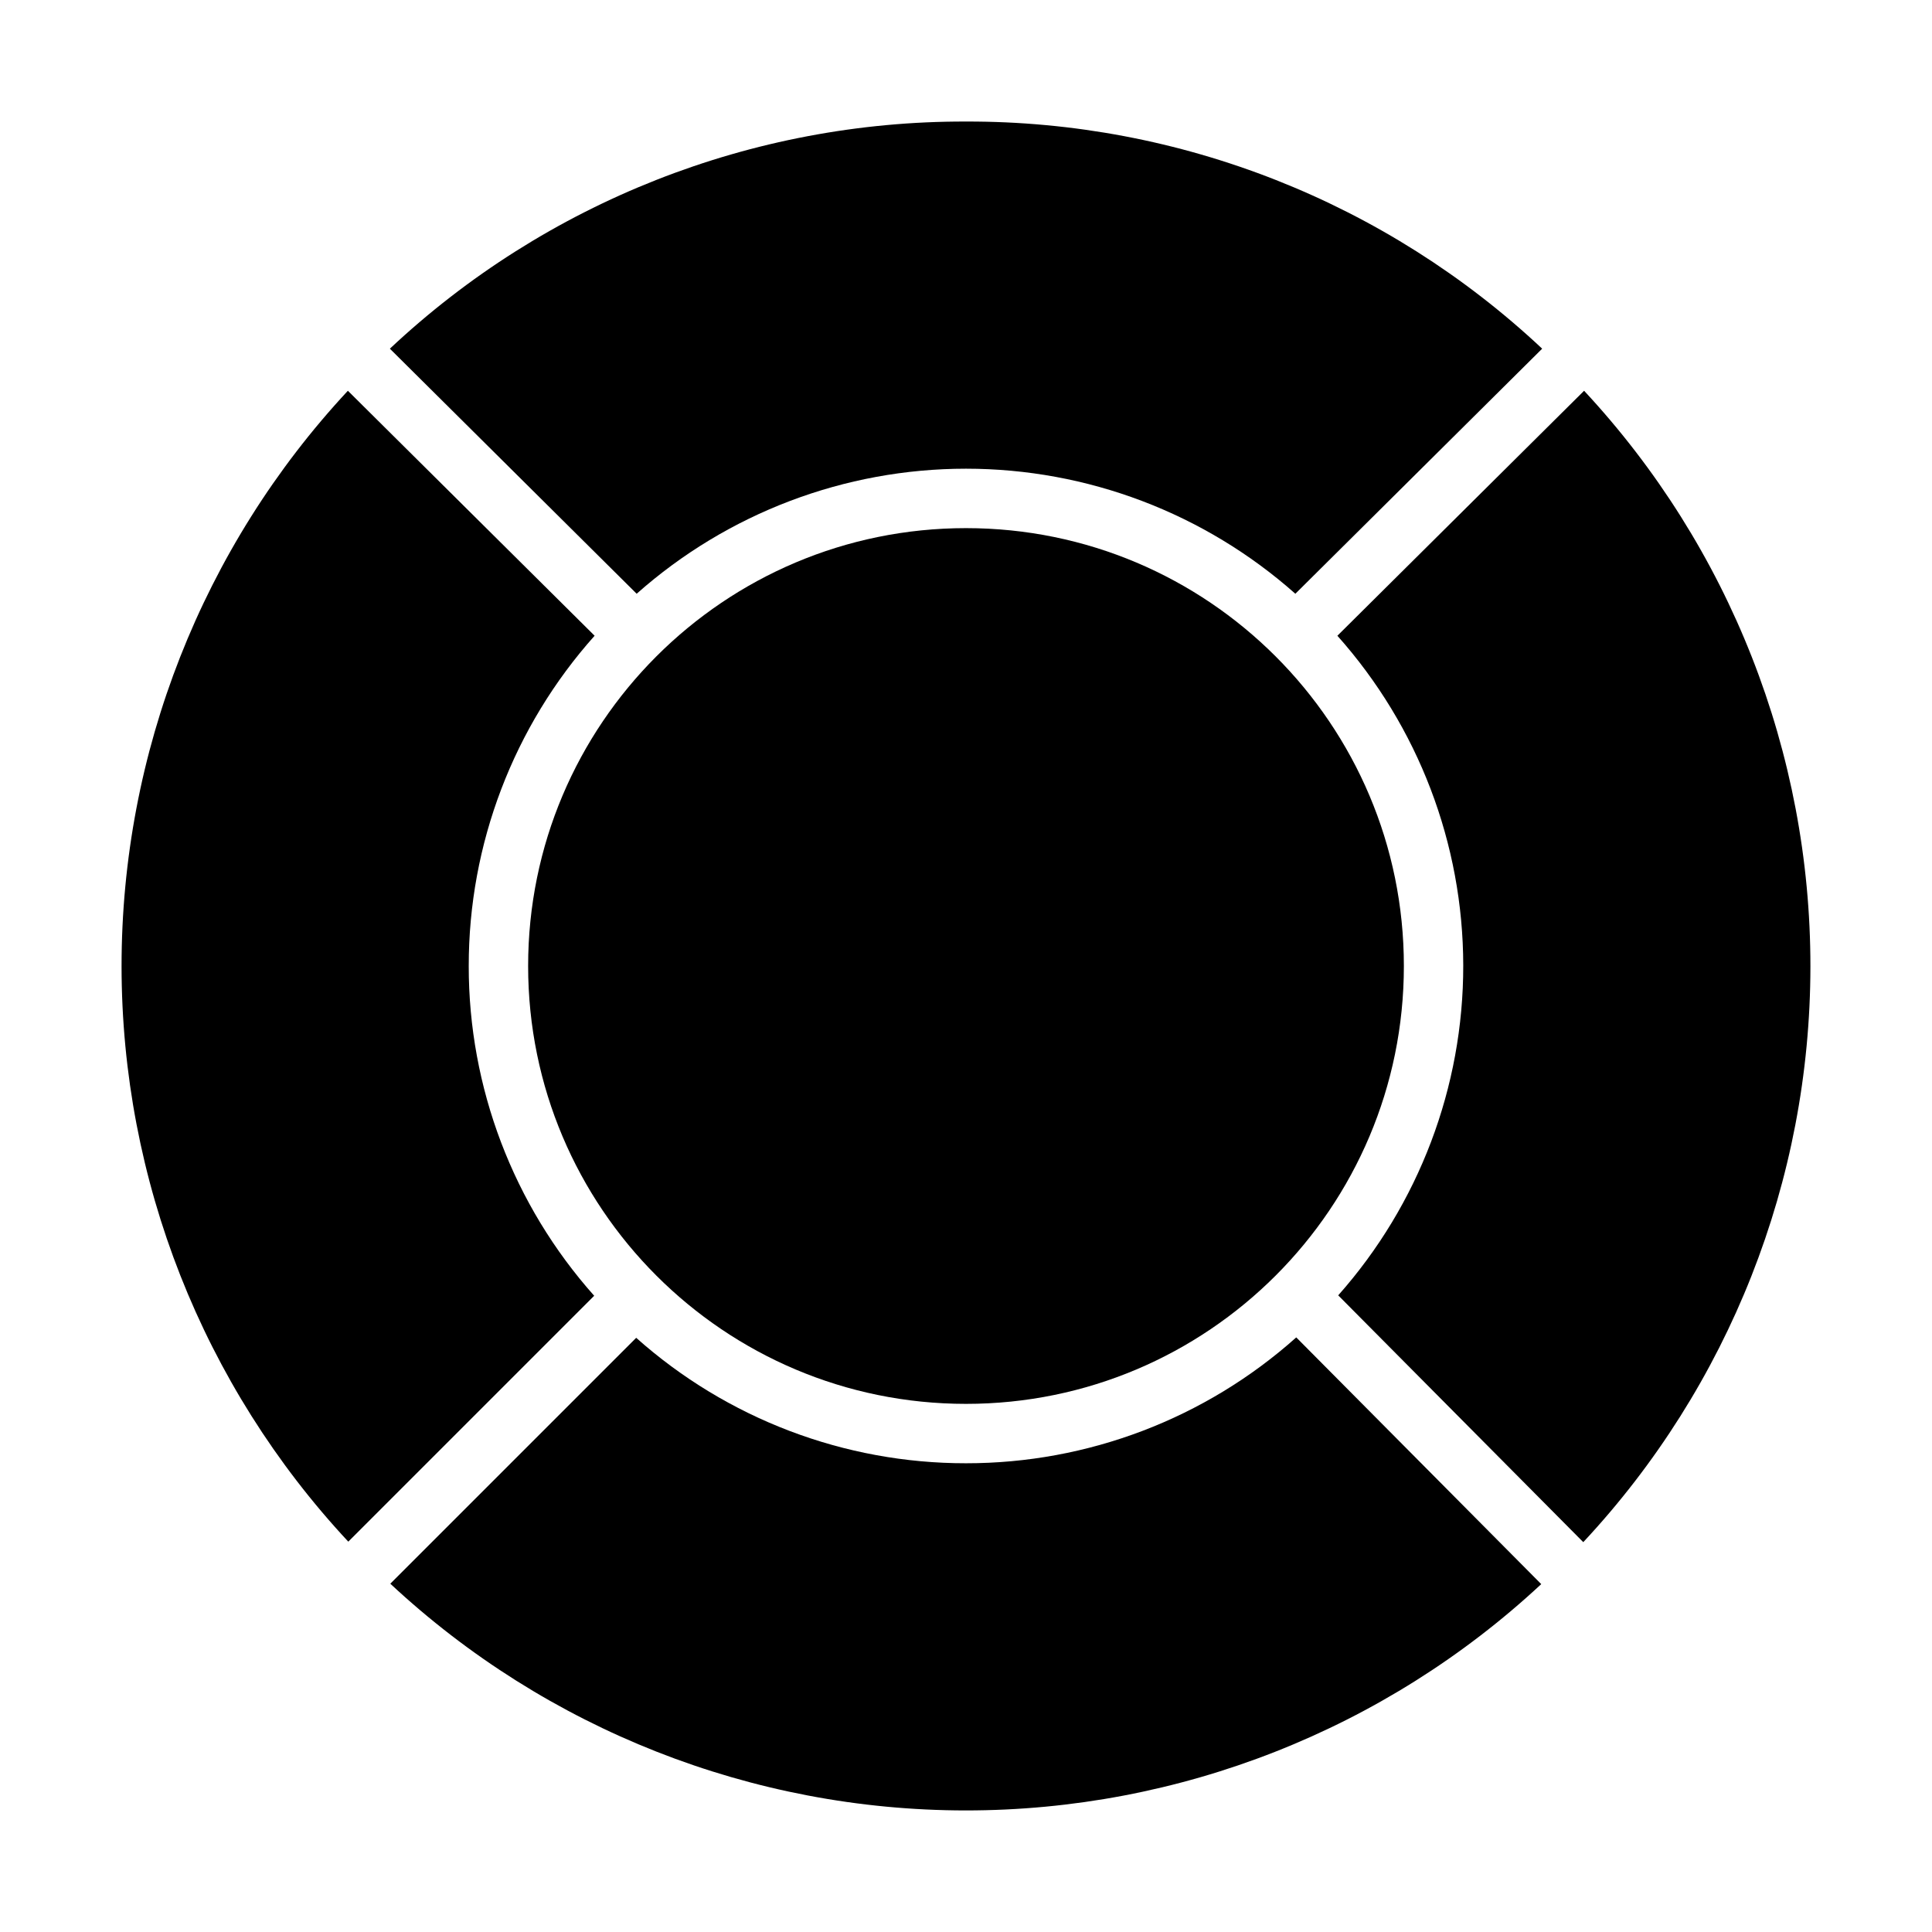 <?xml version="1.0" encoding="UTF-8"?>
<!-- Uploaded to: SVG Repo, www.svgrepo.com, Generator: SVG Repo Mixer Tools -->
<svg fill="#000000" width="800px" height="800px" version="1.1" viewBox="144 144 512 512" xmlns="http://www.w3.org/2000/svg">
 <g>
  <path d="m268.22 400c-0.023-32.285 11.852-63.445 33.359-87.523l-65.387-64.922c-38.566 41.426-59.996 95.926-59.977 152.52 0.023 56.598 21.492 111.09 60.086 152.48l65.164-65.164c-21.438-24.062-33.27-55.172-33.246-87.398z"/>
  <path d="m516.04 400c0 64.082-51.953 116.04-116.04 116.04-64.086 0-116.04-51.953-116.04-116.04 0-64.086 51.949-116.04 116.04-116.04 64.082 0 116.04 51.949 116.04 116.04"/>
  <path d="m400 176.21c-56.711-0.152-111.34 21.383-152.68 60.195l65.402 64.945c24.062-21.348 55.113-33.141 87.281-33.141s63.219 11.793 87.281 33.141l65.406-64.945c-41.352-38.812-95.977-60.352-152.69-60.195z"/>
  <path d="m498.42 312.48c21.445 24.051 33.316 55.137 33.355 87.359 0.039 32.223-11.75 63.34-33.137 87.441l64.945 65.406c38.641-41.391 60.152-95.895 60.195-152.52 0.039-56.625-21.395-111.16-59.977-152.61z"/>
  <path d="m400 531.78c-32.23 0.027-63.34-11.809-87.402-33.246l-65.164 65.164c41.398 38.594 95.887 60.066 152.48 60.086 56.598 0.02 111.1-21.41 152.53-59.977l-64.922-65.383-0.004 0.004c-24.078 21.504-55.238 33.379-87.52 33.352z"/>
 </g>
</svg>